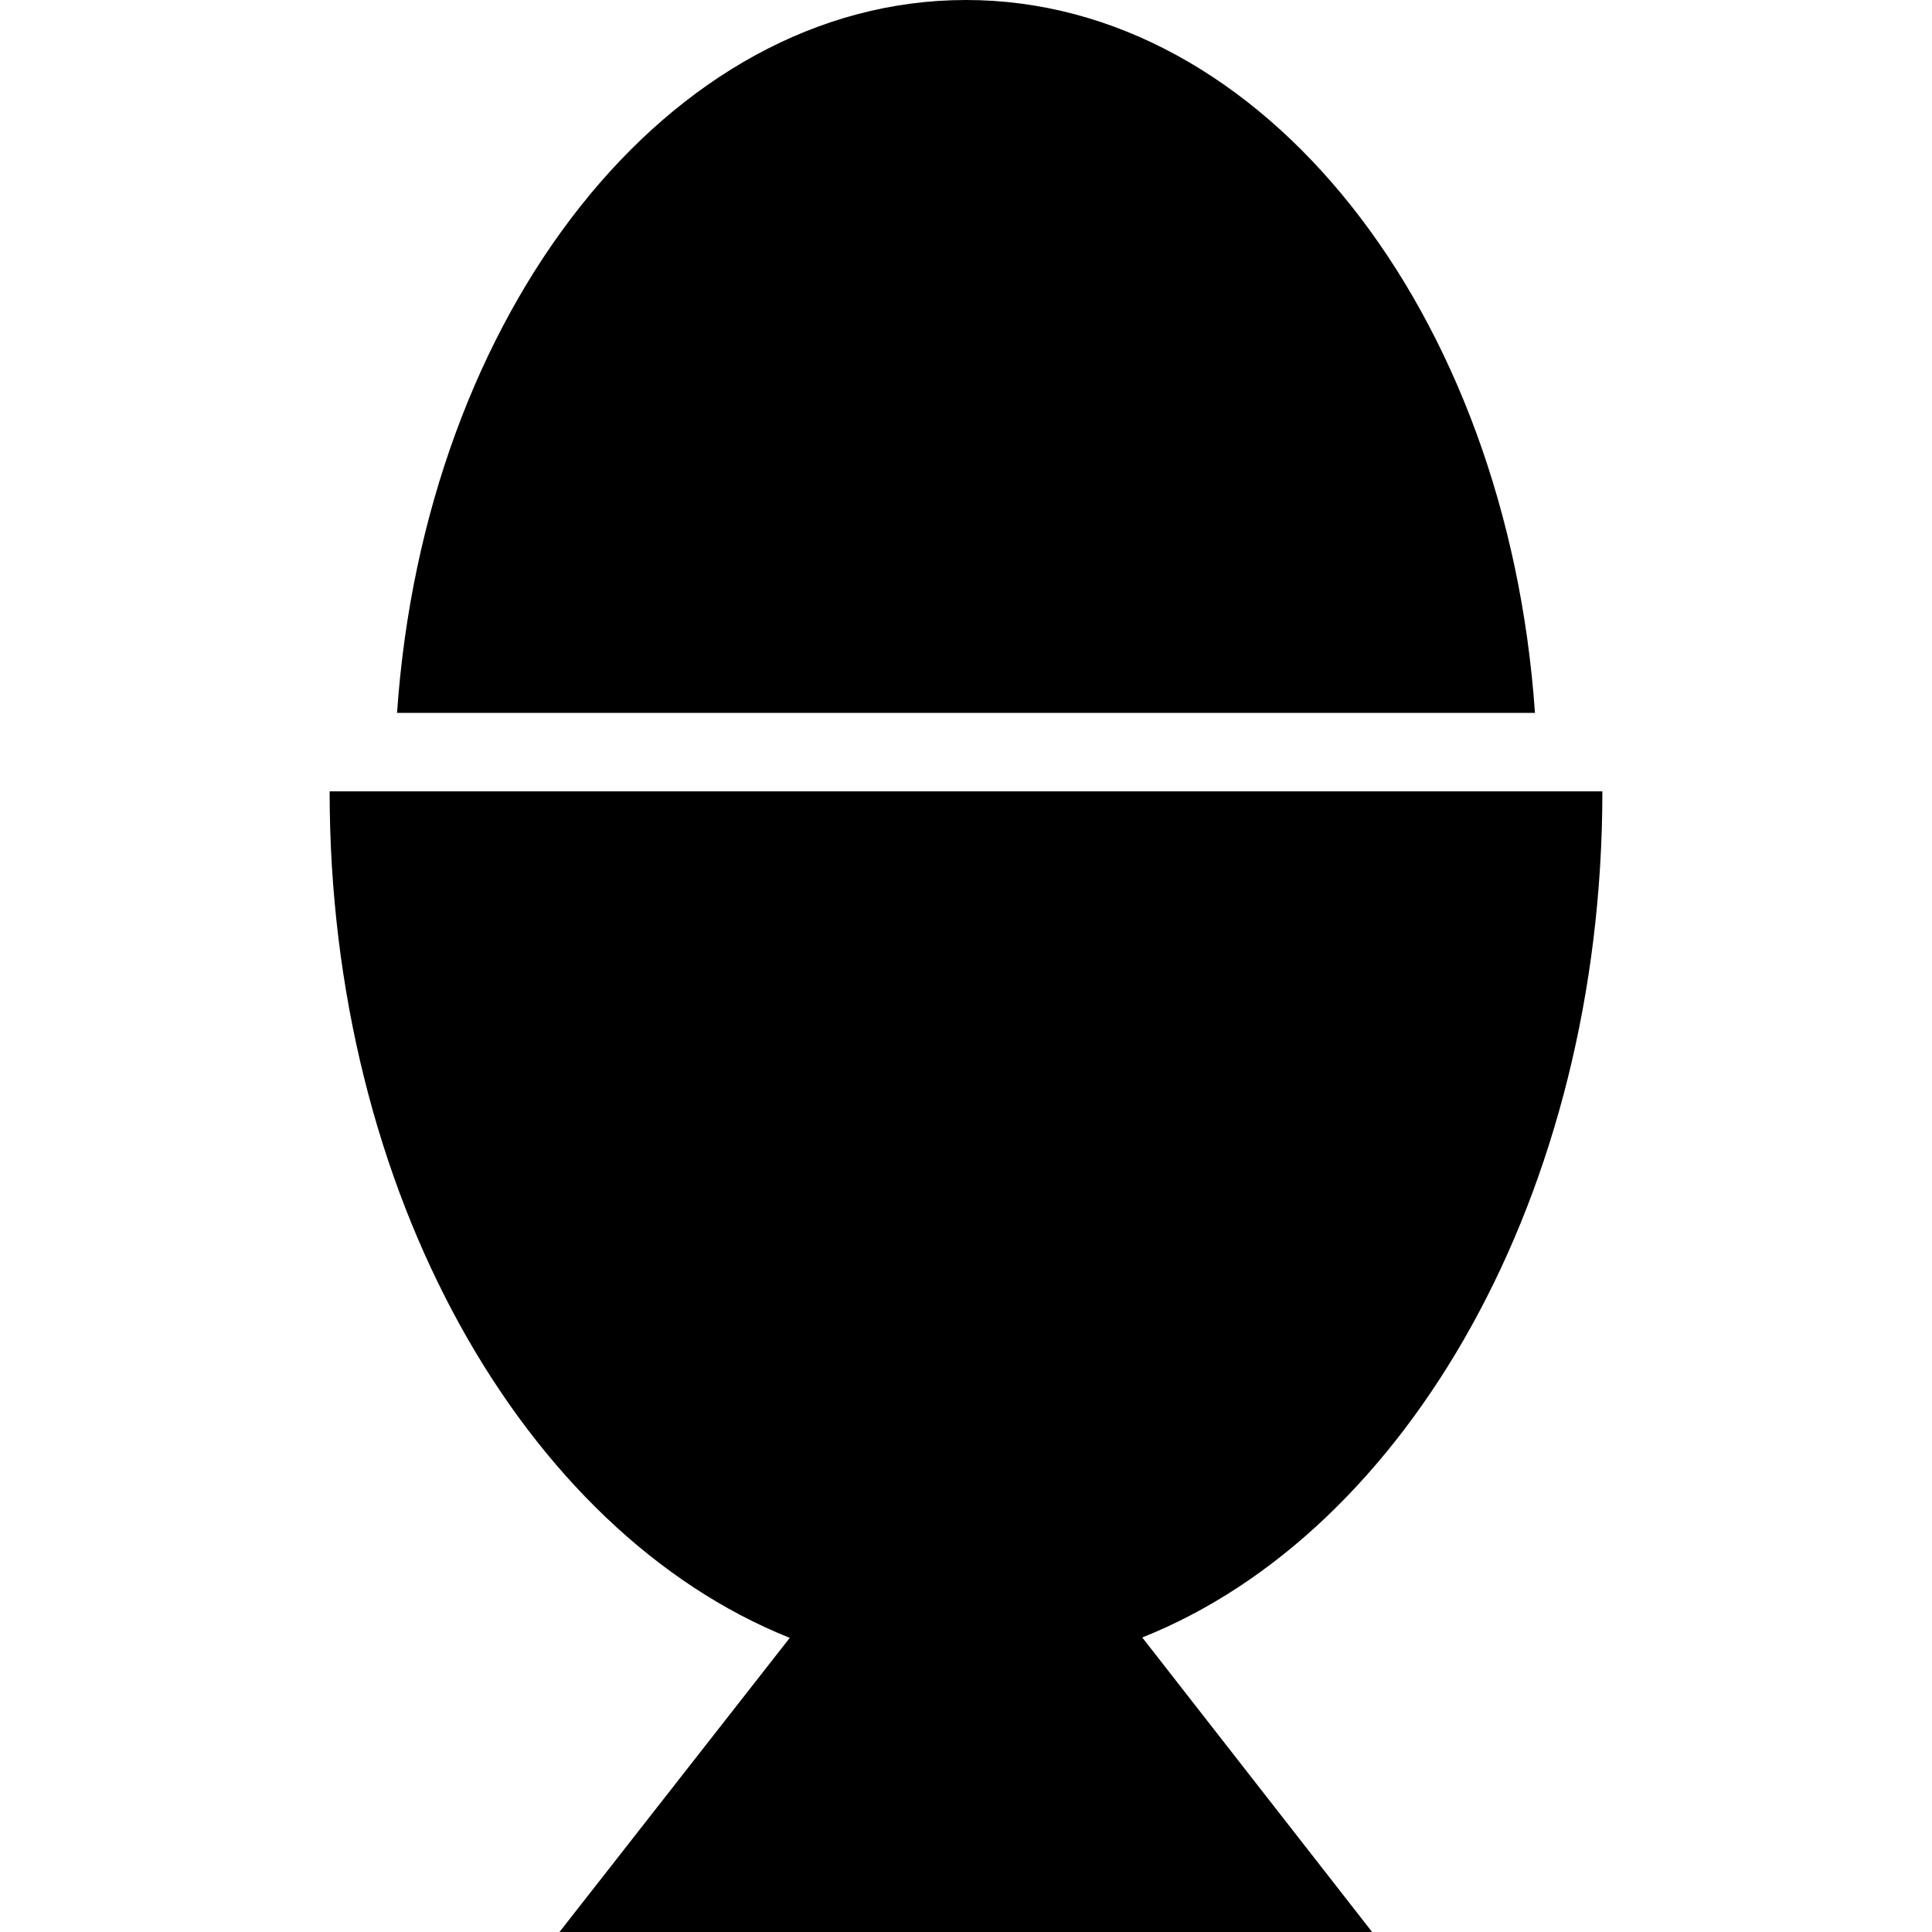 <?xml version="1.0" encoding="iso-8859-1"?>
<!-- Uploaded to: SVG Repo, www.svgrepo.com, Generator: SVG Repo Mixer Tools -->
<svg fill="#000000" height="800px" width="800px" version="1.1" id="Capa_1" xmlns="http://www.w3.org/2000/svg" xmlns:xlink="http://www.w3.org/1999/xlink" 
	 viewBox="0 0 490 490" xml:space="preserve">
<g>
	<g>
		<g>
			<path d="M406.4,200.7H83.6c0,101.9,49.4,187.8,116.7,214.7L141.9,490H348l-58.3-74.7C357,388.5,406.4,302.6,406.4,200.7z"/>
			<path d="M389.3,180.8C382.3,79.3,320.4,0,245,0S107.7,79.3,100.7,180.8H389.3z"/>
		</g>
	</g>
</g>
</svg>
